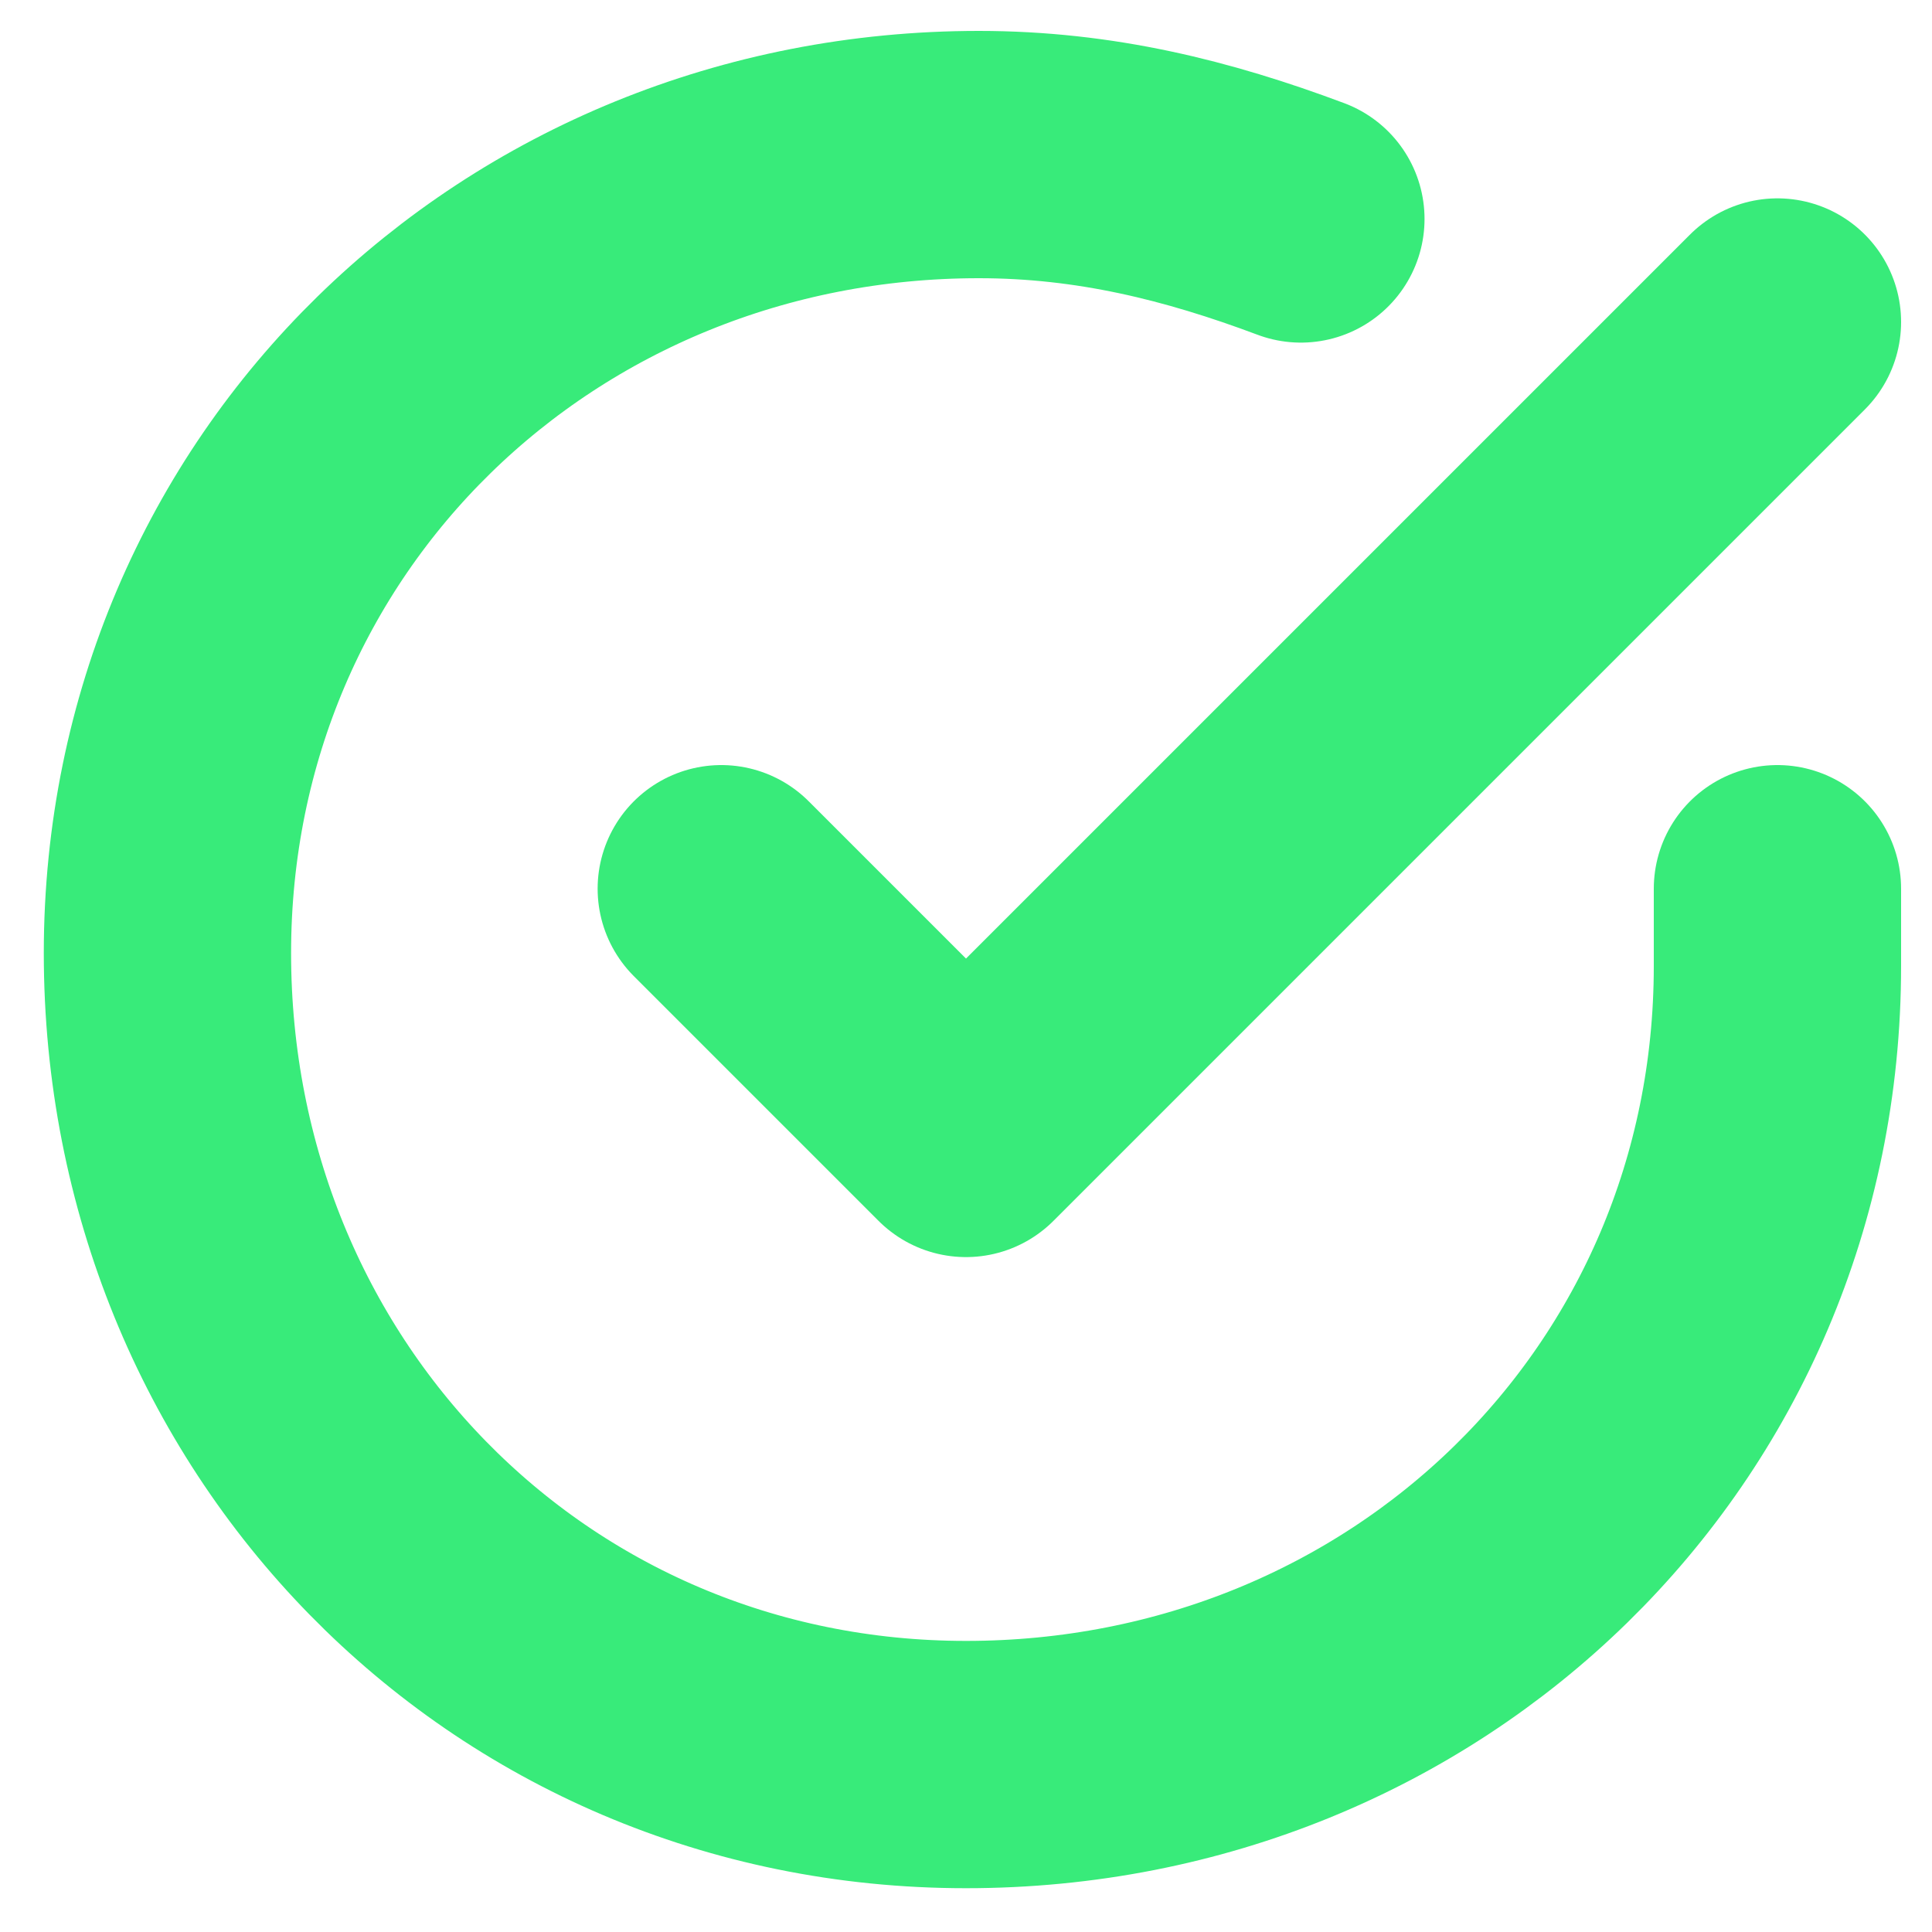 <svg xmlns="http://www.w3.org/2000/svg" xml:space="preserve" id="Layer_1" x="0" y="0" style="enable-background:new 0 0 15 15" version="1.1" viewBox="0 0 15 15"><style>.st1{fill:none;stroke:#38eb7a;stroke-width:1.92;stroke-linecap:round;stroke-linejoin:round}</style><path d="M0 0h15v15H0z" style="fill:none"/><path d="M13.8 6.9v.6c0 3.5-2.8 6.2-6.3 6.2s-6.2-2.8-6.2-6.3 2.8-6.2 6.3-6.2c.9 0 1.7.2 2.5.5" class="st1"/><path d="M13.8 2.5 7.5 8.8 5.6 6.9" class="st1"/></svg>